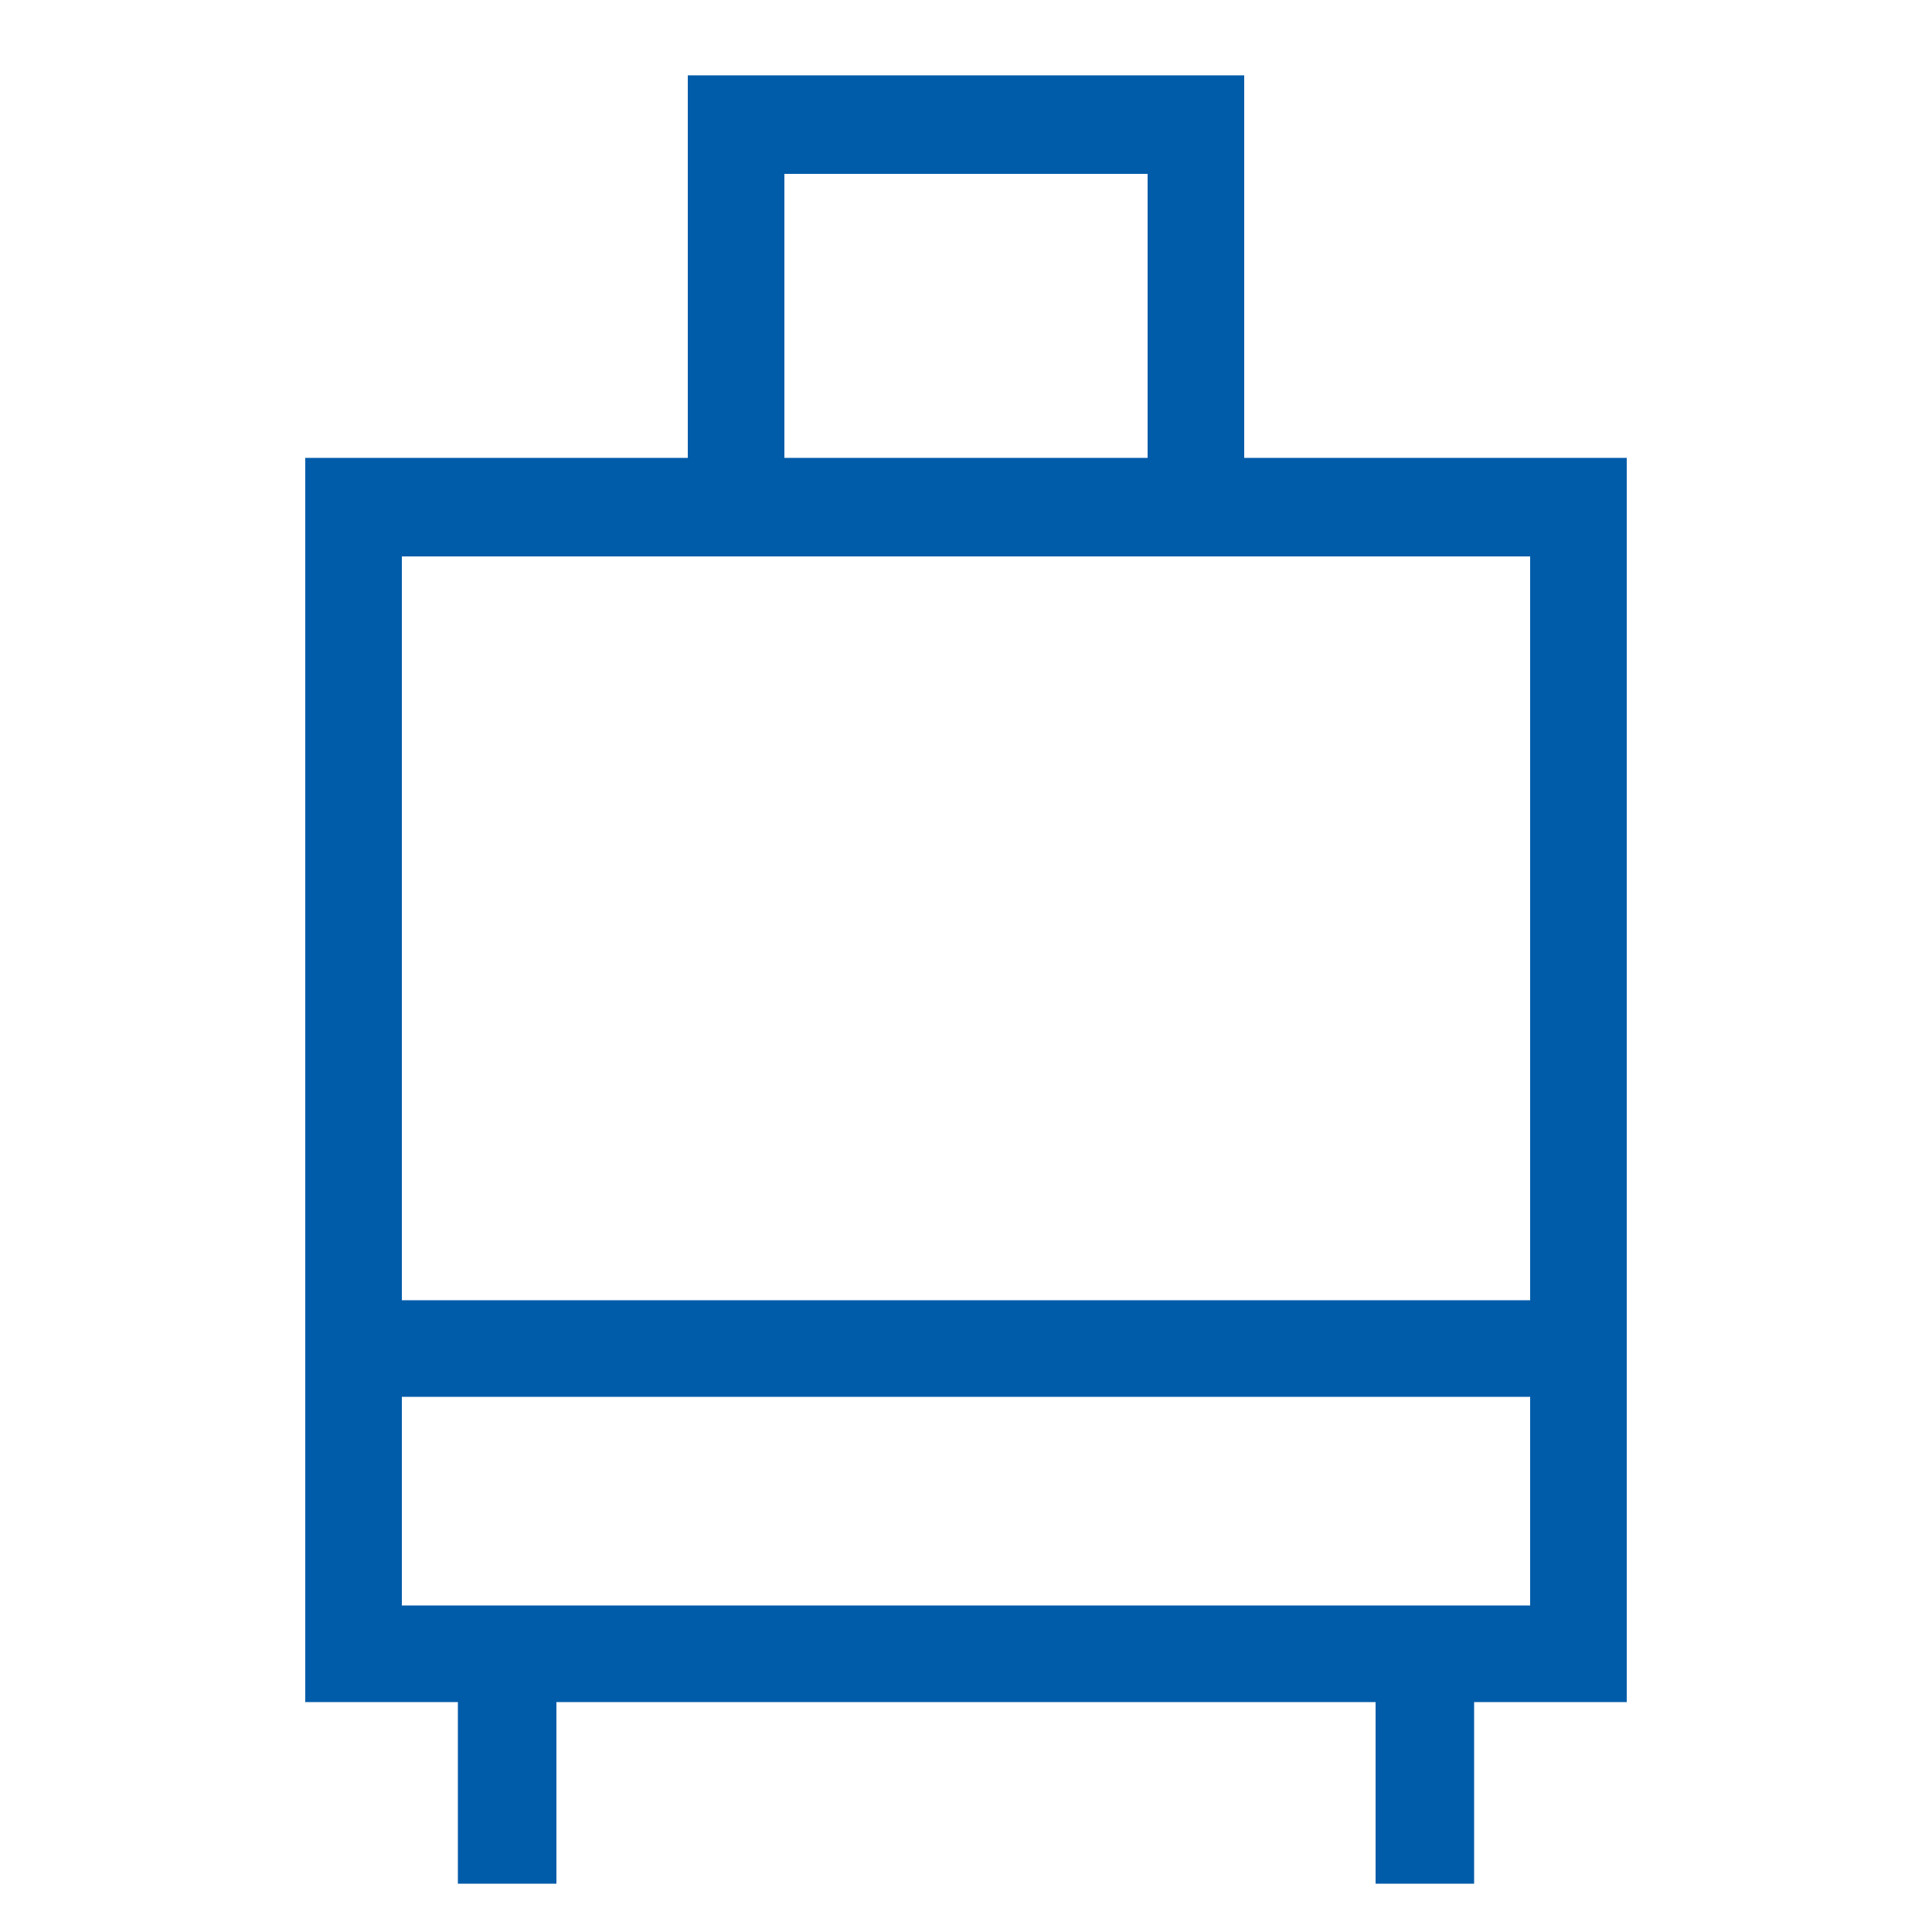 <svg xmlns="http://www.w3.org/2000/svg" width="100" height="100" viewBox="0 0 100 100" version="1.1">
  <path d="M35.6 13.8L35.6 23.7 25.7 23.7L15.8 23.7 15.8 55.9L15.8 88.1 19.75 88.1L23.7 88.1 23.7 92.8L23.7 97.5 26.25 97.5L28.8 97.5 28.8 92.8L28.8 88.1 50 88.1L71.2 88.1 71.2 92.8L71.2 97.5 73.75 97.5L76.3 97.5 76.3 92.8L76.3 88.1 80.25 88.1L84.2 88.1 84.2 55.9L84.2 23.7 74.3 23.7L64.4 23.7 64.4 13.8L64.4 3.9 50 3.9L35.6 3.9 35.6 13.8M40.6 16.35L40.6 23.7 50 23.7L59.4 23.7 59.4 16.35L59.4 9 50 9L40.6 9 40.6 16.35M20.8 48.05L20.8 67.3 50 67.3L79.2 67.3 79.2 48.05L79.2 28.8 50 28.8L20.8 28.8 20.8 48.05M20.8 77.7L20.8 83.1 50 83.1L79.2 83.1 79.2 77.7L79.2 72.3 50 72.3L20.8 72.3 20.8 77.7" stroke="none" fill="#005ca9" fill-rule="evenodd" stroke-width="0.1"></path>
</svg>